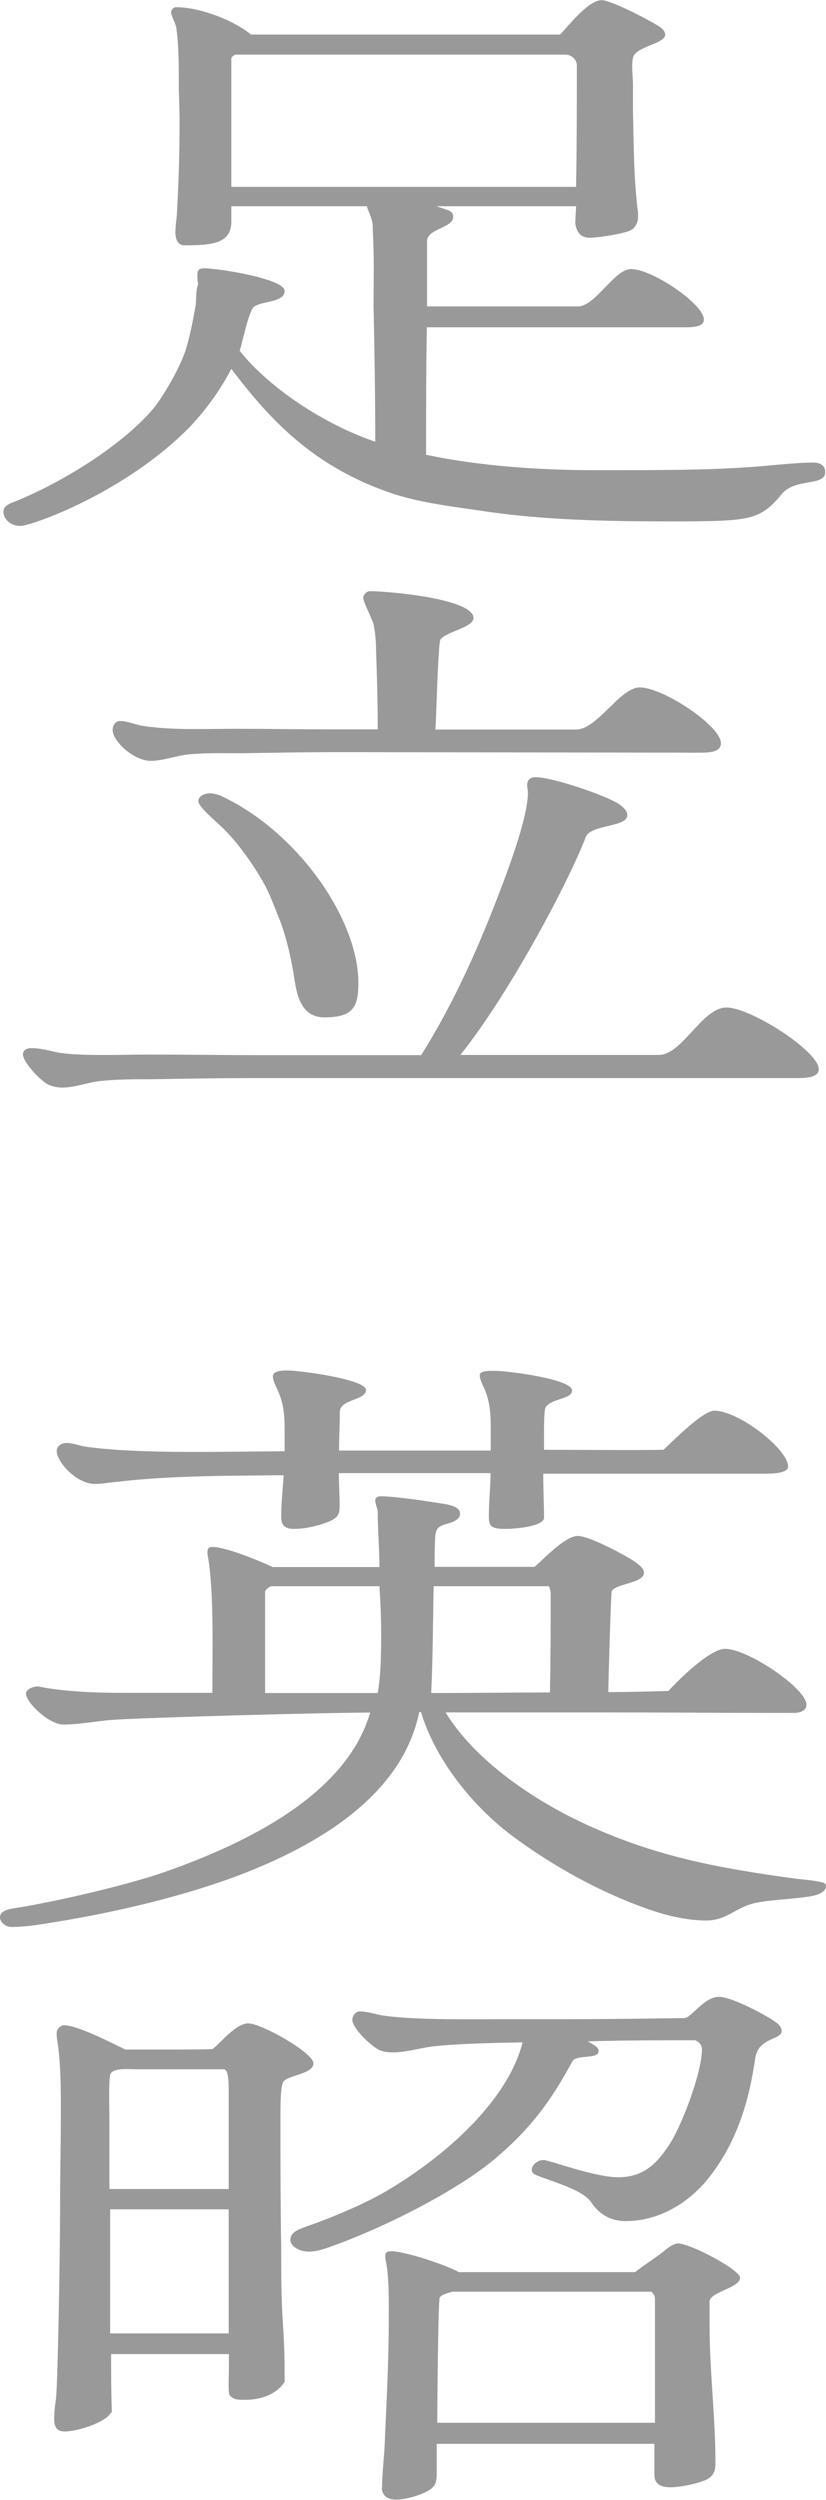<svg data-name="レイヤー 2" xmlns="http://www.w3.org/2000/svg" viewBox="0 0 43.56 131.76"><path d="M.18 26.96c0-.25.22-.38.54-.5 2.73-1.09 5.94-3.16 7.46-5.04.58-.78 1.39-2.19 1.65-3.1.22-.75.36-1.5.49-2.25.04-.34 0-.78.13-1.09-.04-.16-.04-.35-.04-.5 0-.19.04-.34.36-.34.76 0 4.24.56 4.24 1.19 0 .69-1.47.5-1.7.94-.27.5-.49 1.63-.67 2.22 1.52 1.91 4.38 3.85 7.15 4.79 0-2.38-.04-4.79-.09-7.16 0-1.31.04-2.63-.04-3.94 0-.16 0-.38-.04-.53-.09-.34-.22-.56-.27-.78H12.2v.81c0 1.16-1.03 1.25-2.46 1.25-.45 0-.49-.47-.49-.69 0-.41.09-.81.09-1.22.09-1.53.13-3.13.13-4.69 0-.62-.04-1.28-.04-1.88 0-.97 0-2-.13-2.97-.04-.28-.27-.59-.27-.85 0-.09.09-.25.27-.25 1.3 0 3.13.75 3.93 1.44h16.31c.4-.41 1.47-1.81 2.19-1.81.49 0 2.41 1 2.86 1.28.22.12.49.31.49.53 0 .5-1.56.62-1.7 1.22-.09.44 0 .97 0 1.41V5.8c.04 1.81.04 3.66.27 5.44v.19c0 .22-.09.53-.36.69-.31.19-1.74.41-2.19.41-.54 0-.71-.38-.76-.75 0-.34.04-.72.04-.91h-7.37l.27.09c.36.12.62.16.62.47 0 .59-1.38.62-1.38 1.28v3.44h7.95c.94 0 1.92-1.97 2.81-1.97 1.12 0 3.84 1.85 3.84 2.66 0 .38-.54.41-.98.41H22.51c-.04 2.25-.04 4.5-.04 6.72 2.82.59 5.94.81 8.89.81 4.29 0 6.75 0 9.56-.28 1.03-.09 1.52-.12 1.97-.12s.63.22.63.5c0 .78-1.61.28-2.32 1.19-.89 1.1-1.52 1.31-3.31 1.38-.85.03-1.7.03-2.55.03-3.13 0-6.48-.06-9.56-.5-1.65-.25-3.44-.44-5-.94-4.16-1.38-6.48-3.82-8.58-6.6-.58 1.12-1.34 2.16-2.19 3.06-3.4 3.47-8.35 5.22-8.94 5.22-.54 0-.89-.38-.89-.75zM12.2 9.85h18.18c.04-2.16.04-4.29.04-6.41 0-.25-.22-.56-.62-.56H12.42c-.09.03-.22.12-.22.22v6.76zM2.64 57.21c-.49-.19-1.43-1.25-1.43-1.63 0-.19.13-.34.45-.34.45 0 .89.12 1.34.22 1.07.22 3.62.12 4.78.12 2.01 0 4.07.03 6.08.03h8.35c1.79-2.85 3.08-5.82 4.2-8.76.45-1.19 1.43-3.81 1.43-5.07 0-.12-.04-.28-.04-.41 0-.19.09-.41.45-.41.89 0 3.71.97 4.38 1.41.22.16.45.34.45.59 0 .66-1.92.47-2.19 1.16-.94 2.44-4.02 8.23-6.61 11.48h10.46c1.25 0 2.28-2.5 3.57-2.5s4.87 2.31 4.87 3.25c0 .47-.76.47-1.25.47H13.36c-1.74 0-3.53.03-5.27.06-.89 0-1.92 0-2.77.09-.62.06-1.38.35-2.01.35-.22 0-.45-.03-.67-.12zm3.3-18.74c0-.16.09-.47.4-.47.36 0 .8.19 1.16.25 1.52.25 3.4.16 4.92.16 1.65 0 3.26.03 4.91.03h2.59c0-1.41-.04-2.81-.09-4.22 0-.44-.04-.88-.13-1.31-.09-.34-.54-1.16-.54-1.41 0-.12.13-.34.36-.34 1.07 0 5.45.41 5.45 1.41 0 .5-1.38.69-1.74 1.13-.13.16-.22 4.22-.27 4.75h7.42c1.12 0 2.32-2.22 3.35-2.22 1.25 0 4.29 2.03 4.29 2.94 0 .5-.67.5-1.21.5l-18.85-.03c-1.74 0-3.49.03-5.27.06-.85 0-1.83-.03-2.73.06-.67.06-1.34.34-2.01.34-.89 0-2.01-1.03-2.01-1.63zm9.61 13.29c-.18-1.22-.45-2.47-.94-3.63-.22-.53-.4-1.06-.71-1.6-.49-.88-1.25-1.97-2.01-2.75-.31-.34-1.43-1.22-1.43-1.56 0-.25.31-.41.62-.41.18 0 .36.06.54.12 4.07 1.88 7.28 6.51 7.28 9.88 0 1.25-.27 1.81-1.79 1.81-1.16 0-1.43-1.06-1.56-1.88zM0 101.05c0-.28.31-.41.71-.47 2.19-.34 6.08-1.25 7.95-1.91 5.09-1.78 9.7-4.41 10.86-8.41-2.37 0-11.48.25-13.54.38-.85.06-1.79.25-2.64.25-.76 0-1.97-1.16-1.97-1.63 0-.22.36-.38.63-.38l.49.09c.76.12 1.61.19 2.37.22.71.03 1.43.03 2.14.03h4.2c0-1.72.04-3.5-.04-5.22-.04-.69-.09-1.41-.22-2.1v-.12c0-.13.04-.25.27-.25.71 0 2.59.78 3.17 1.06h5.63c0-.97-.09-1.91-.09-2.88 0-.22-.13-.41-.13-.63 0-.12.09-.22.27-.22.76 0 2.41.25 3.22.38.4.06.98.16.98.53s-.45.47-.85.59c-.36.12-.4.28-.45.53-.04.53-.04 1.16-.04 1.69h5.27c.45-.38 1.61-1.63 2.28-1.63.62 0 2.59 1.06 3.04 1.38.22.16.45.34.45.56 0 .56-1.47.56-1.7.97-.04.03-.18 4.85-.18 5.32 1.07 0 2.1-.03 3.17-.06.4-.44 2.14-2.22 2.99-2.22 1.21 0 4.29 2.1 4.29 2.94 0 .28-.27.44-.67.44-3.44 0-6.88-.03-10.32-.03H23.5c1.38 2.28 4.24 4.47 7.55 5.97 3.53 1.6 6.7 2.22 10.81 2.78.45.06.98.09 1.43.19.18.03.27.09.27.22 0 .31-.45.47-.8.53-.94.16-1.92.16-2.86.34-1.12.22-1.52.94-2.68.94-.8 0-1.74-.19-2.46-.41-2.81-.88-5.63-2.47-7.73-4.04-2.06-1.53-4.07-4-4.83-6.54h-.09c-.85 4.16-4.91 6.94-10.01 8.79-2.95 1.06-6.52 1.88-9.83 2.38-.54.09-1.12.16-1.65.16-.36 0-.63-.28-.63-.53zm14.83-21.17c0-.72.09-1.44.13-2.13l-2.99.03c-1.92.03-3.8.09-5.72.31-.4.03-.85.12-1.25.12-.94 0-2.01-1.13-2.01-1.75 0-.19.18-.41.54-.41.31 0 .8.19 1.16.22 2.95.38 7.42.22 10.32.22v-1.1c0-.78-.04-1.44-.4-2.19-.09-.19-.22-.47-.22-.66 0-.28.45-.31.76-.31.71 0 4.15.47 4.15 1.03s-1.38.47-1.38 1.16-.04 1.35-.04 2.03h8v-1.19c0-.75-.04-1.41-.36-2.13-.09-.19-.22-.44-.22-.66 0-.19.36-.22.62-.22h.18c.71 0 4.07.44 4.07 1.03 0 .47-1.07.41-1.39.88-.09.12-.09 1.03-.09 1.19v1.06c1.47 0 5 .03 6.3 0 .45-.41 2.06-2.06 2.68-2.06 1.29 0 3.89 2.03 3.89 2.94 0 .38-.89.38-1.25.38H28.65c0 .91.04 1.69.04 2.32 0 .44-1.43.59-2.06.59-.8 0-.85-.19-.85-.72 0-.75.09-1.5.09-2.22h-8c0 .56.04 1.1.04 1.66 0 .5-.04.69-.67.94-.54.19-1.16.34-1.74.34-.67 0-.67-.41-.67-.72zm-.85 9.35h5.94c.18-1.06.18-2.19.18-3.25 0-.78-.04-1.6-.09-2.38h-5.72c-.13.06-.31.19-.31.31v5.32zM29 89.2c.04-1.75.04-3.47.04-5.22 0-.12-.04-.25-.09-.38h-6.08c-.04 1.88-.04 3.75-.13 5.63 2.1 0 4.16-.03 6.25-.03zM2.86 127.42c0-.31.04-.66.09-.97.09-.72.22-7.38.22-10.48 0-1.56.04-3.1.04-4.66 0-1.25 0-2.47-.18-3.72-.04-.16-.04-.31-.04-.47s.18-.38.4-.38c.71 0 2.64 1 3.22 1.28h2.1c.22 0 2.46 0 2.5-.03.4-.28 1.21-1.35 1.88-1.35.71 0 3.44 1.56 3.44 2.1 0 .56-1.21.6-1.56.94-.18.19-.18 1.19-.18 2 0 2.28 0 4.54.04 6.82 0 1.31 0 2.66.09 3.97.09 1.35.09 2.03.09 3.07-.4.59-1.12.94-2.1.94-.36 0-.62 0-.8-.25-.09-.09-.04-1.16-.04-1.25v-.91H5.86c0 1 0 2.03.04 3.04l-.13.16c-.36.44-1.7.88-2.37.88-.54 0-.54-.44-.54-.72zm2.9-12.05h6.3v-5.19c0-.41 0-1.12-.27-1.12H7.28c-.49 0-1.34-.1-1.47.28-.09.62-.04 1.75-.04 2.38v3.66zm.05 1.07v6.54h6.25v-6.54H5.81zm9.51 1.59c0-.34.31-.5.85-.69 1.21-.41 3.08-1.19 4.24-1.88 3.22-1.91 6.39-4.82 7.15-7.82-1.43.03-3.4.06-4.78.22-.67.09-1.39.31-2.06.31-.27 0-.49-.03-.71-.12-.49-.25-1.43-1.16-1.43-1.6 0-.16.13-.44.4-.44.4 0 .85.16 1.25.22 1.7.25 4.96.19 6.7.19h2.86c2.1 0 4.2-.03 6.3-.06.36 0 1.03-1.12 1.83-1.12.67 0 2.55 1 2.99 1.34.18.12.31.28.31.47 0 .22-.27.31-.63.47-.31.16-.67.38-.76.94-.31 2.19-.94 4.44-2.5 6.38-.89 1.1-2.41 2.22-4.33 2.22-.94 0-1.47-.47-1.83-1-.45-.66-2.01-1.06-2.86-1.41-.18-.06-.27-.16-.27-.31 0-.19.27-.5.63-.5.27 0 2.68.91 3.93.91 1.38 0 2.05-.78 2.59-1.56.76-1.06 1.83-4 1.83-5.19 0-.19-.13-.38-.36-.47-1.88 0-3.8 0-5.67.06.22.12.58.28.58.5 0 .25-.31.28-.63.31s-.67.06-.76.25c-1.12 2.06-2.19 3.57-4.24 5.26-1.88 1.53-5.5 3.44-8.62 4.54-.45.16-.76.22-1.03.22-.54 0-.98-.31-.98-.62zm4.83 13.08c0-.72.09-1.41.13-2.13.09-2.19.22-4.38.22-6.57 0-1 .04-2.44-.18-3.38v-.16c0-.16.09-.22.31-.22.76 0 2.95.75 3.57 1.1h9.29c.49-.38 1.03-.72 1.52-1.1.18-.16.49-.41.76-.41.62 0 3.26 1.38 3.26 1.81 0 .53-1.61.75-1.61 1.25v1.25c0 2.41.31 4.85.31 7.26 0 .31-.04.62-.4.84-.4.22-1.43.44-1.97.44-.62 0-.85-.25-.85-.66v-1.63H23.03v1.63c0 .31-.04.6-.4.81-.4.25-1.21.5-1.74.5s-.76-.28-.76-.66zm14.39-3.41v-6.57c0-.12-.09-.25-.18-.35h-10.5c-.22.06-.58.16-.67.31-.09.19-.13 6.16-.13 6.6h11.48z" fill="#999"/></svg>